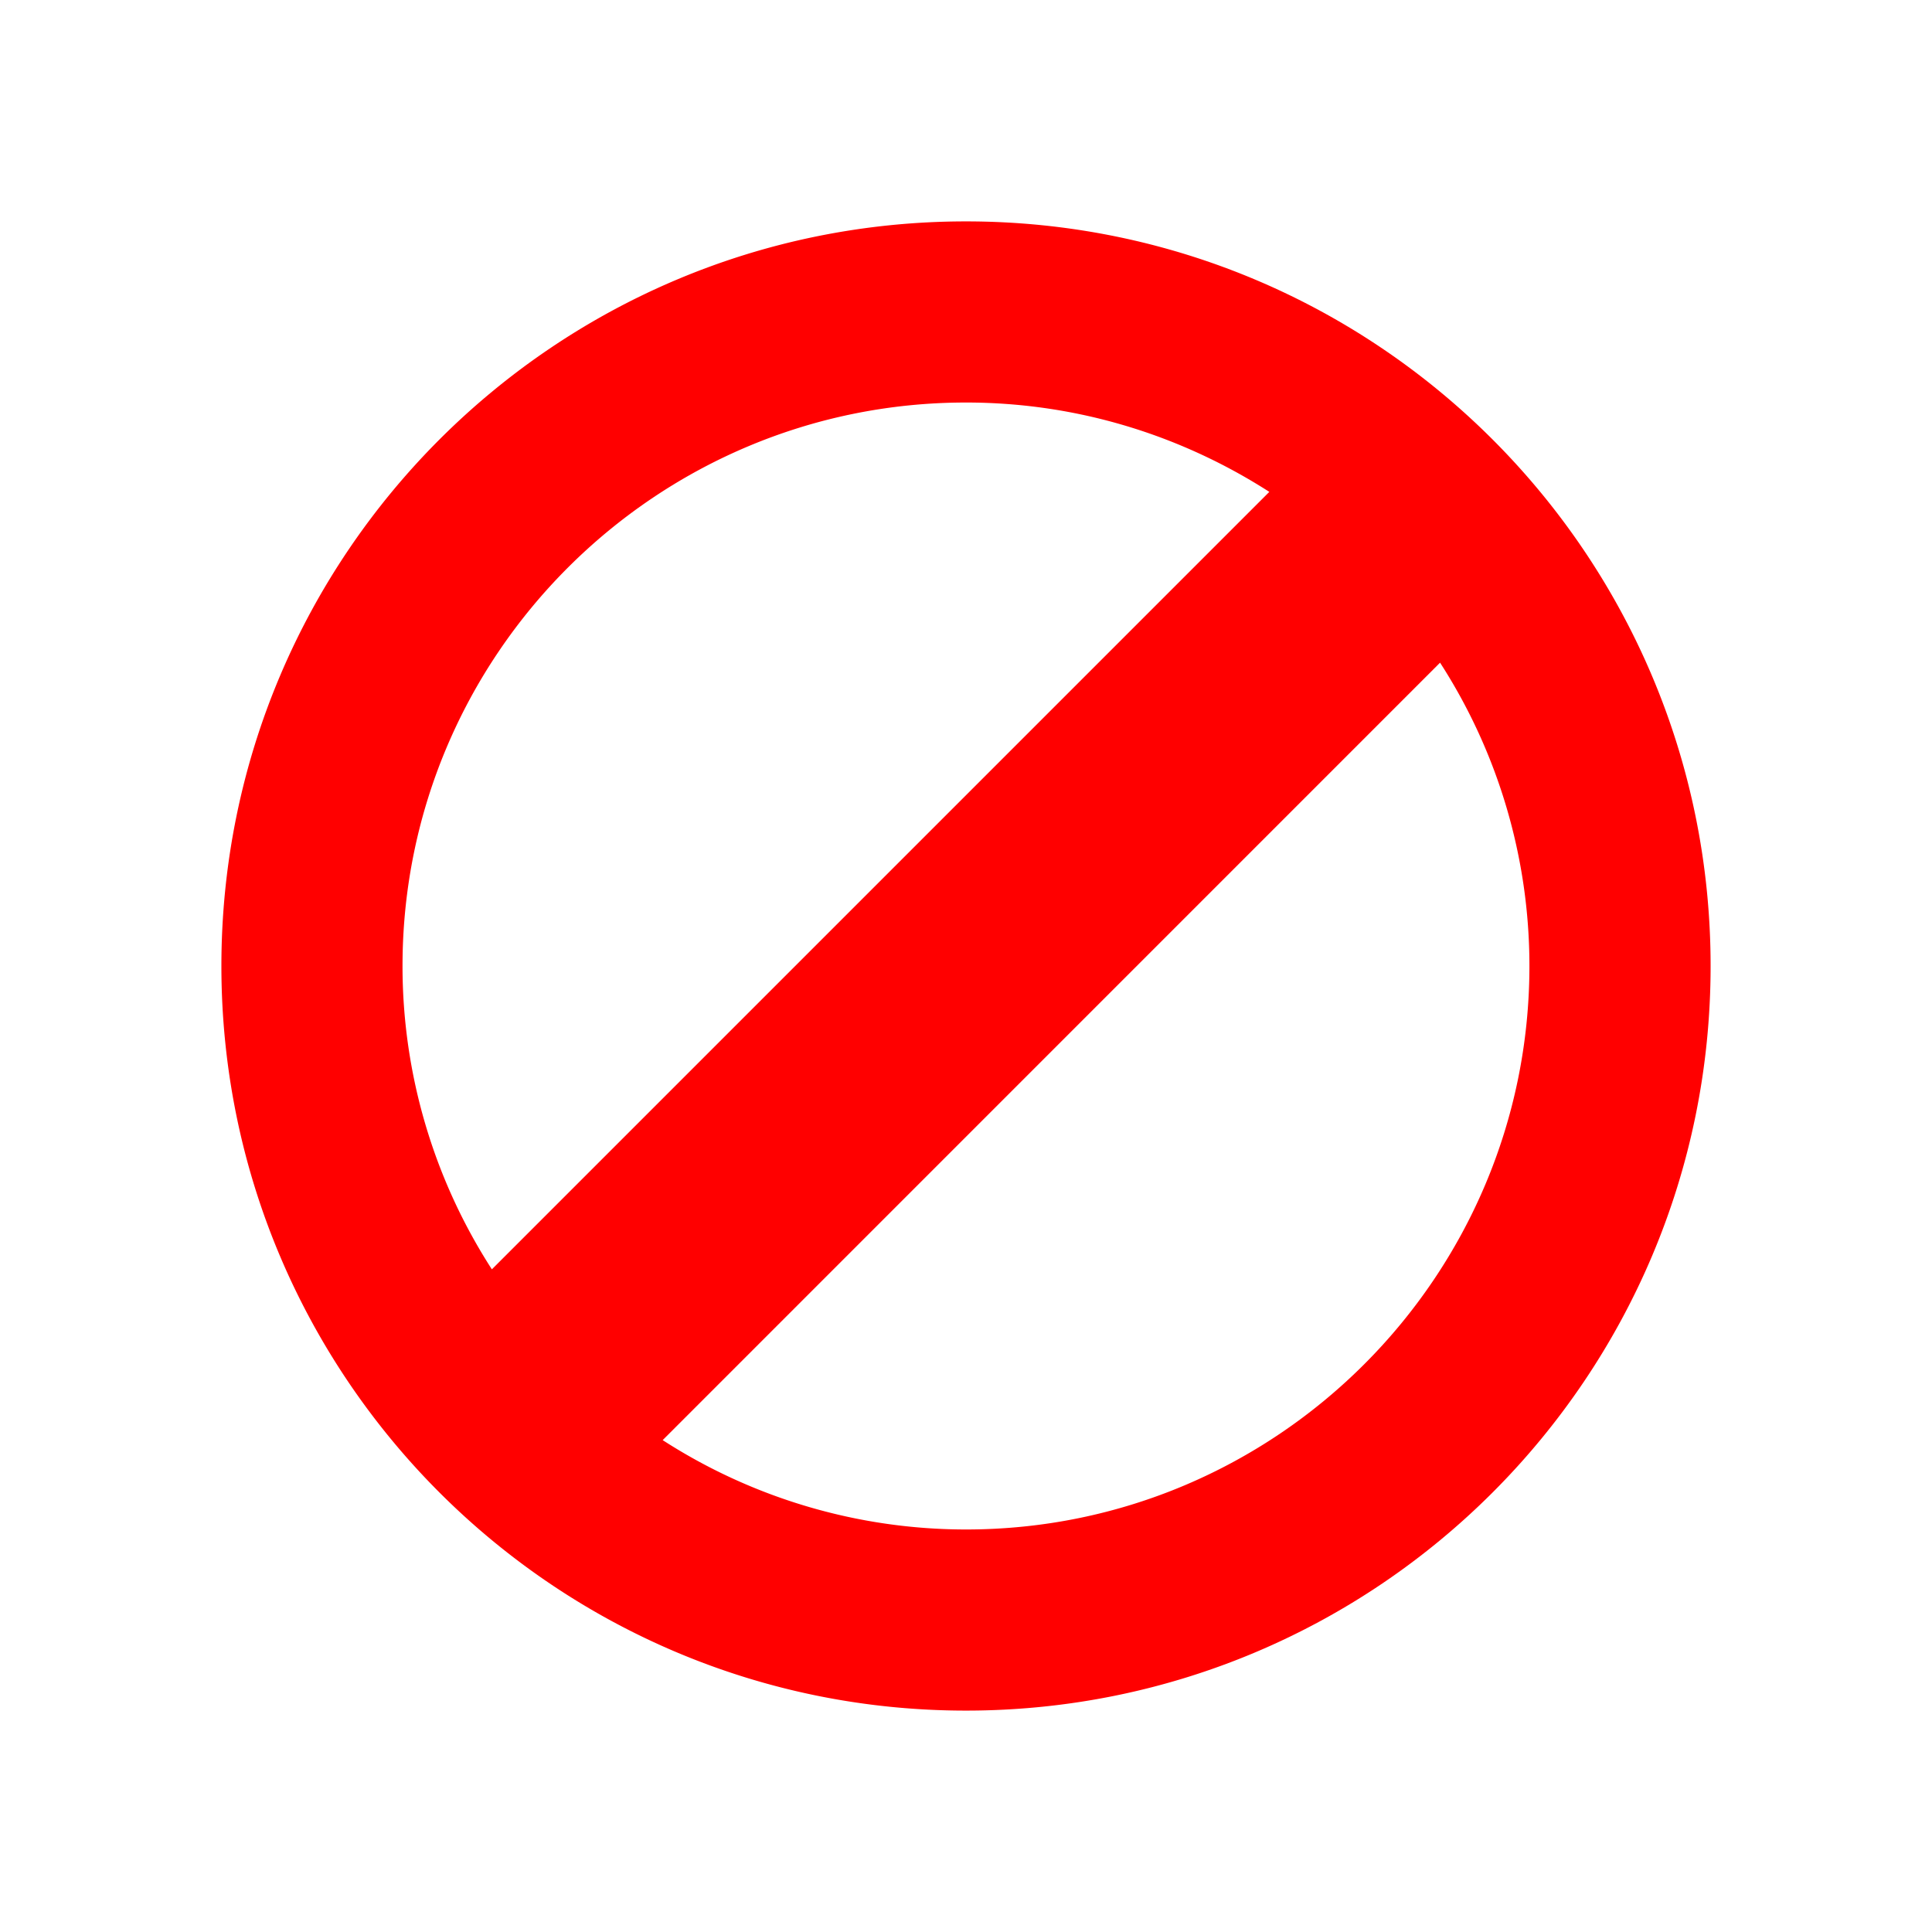 <svg xmlns="http://www.w3.org/2000/svg" width="32" height="32" viewBox="0 0 32 32"><path fill="#f00" d="M16 3.667C9.19 3.667 3.667 9.187 3.667 16S9.19 28.333 16 28.333c6.812 0 12.333-5.52 12.333-12.333S22.813 3.667 16 3.667m0 3c1.85 0 3.572.548 5.024 1.48L8.147 21.024A9.26 9.26 0 0 1 6.667 16c0-5.146 4.187-9.333 9.333-9.333m0 18.666a9.27 9.27 0 0 1-5.024-1.48l12.876-12.877A9.26 9.26 0 0 1 25.332 16c0 5.146-4.186 9.333-9.332 9.333"/></svg>